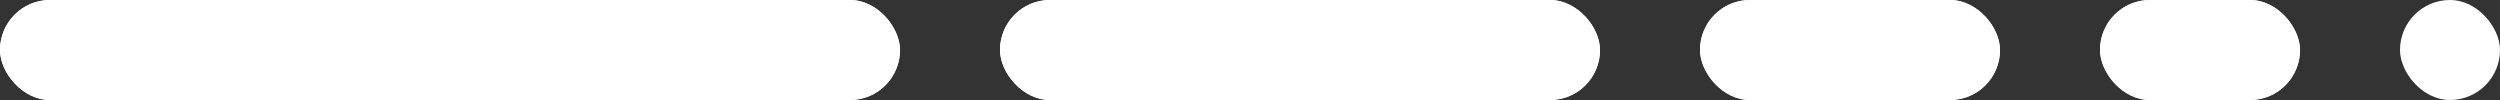 <svg width="75" height="3" viewBox="0 0 75 3" fill="none" xmlns="http://www.w3.org/2000/svg">
<rect x="0" y="0" width="75" height="3" fill="#333333" stroke="none"/>
<rect x="30" width="18" height="3" rx="1.5" fill="white"/>
<rect width="27" height="3" rx="1.5" fill="white"/>
<rect x="63" width="6" height="3" rx="1.5" fill="white"/>
<rect x="51" width="9" height="3" rx="1.5" fill="white"/>
<rect x="30" width="18" height="3" rx="1.5" fill="white"/>
<rect width="27" height="3" rx="1.5" fill="white"/>
<rect x="63" width="6" height="3" rx="1.5" fill="white"/>
<rect x="72" width="3" height="3" rx="1.5" fill="white"/>
<rect x="51" width="9" height="3" rx="1.5" fill="white"/>
</svg>
